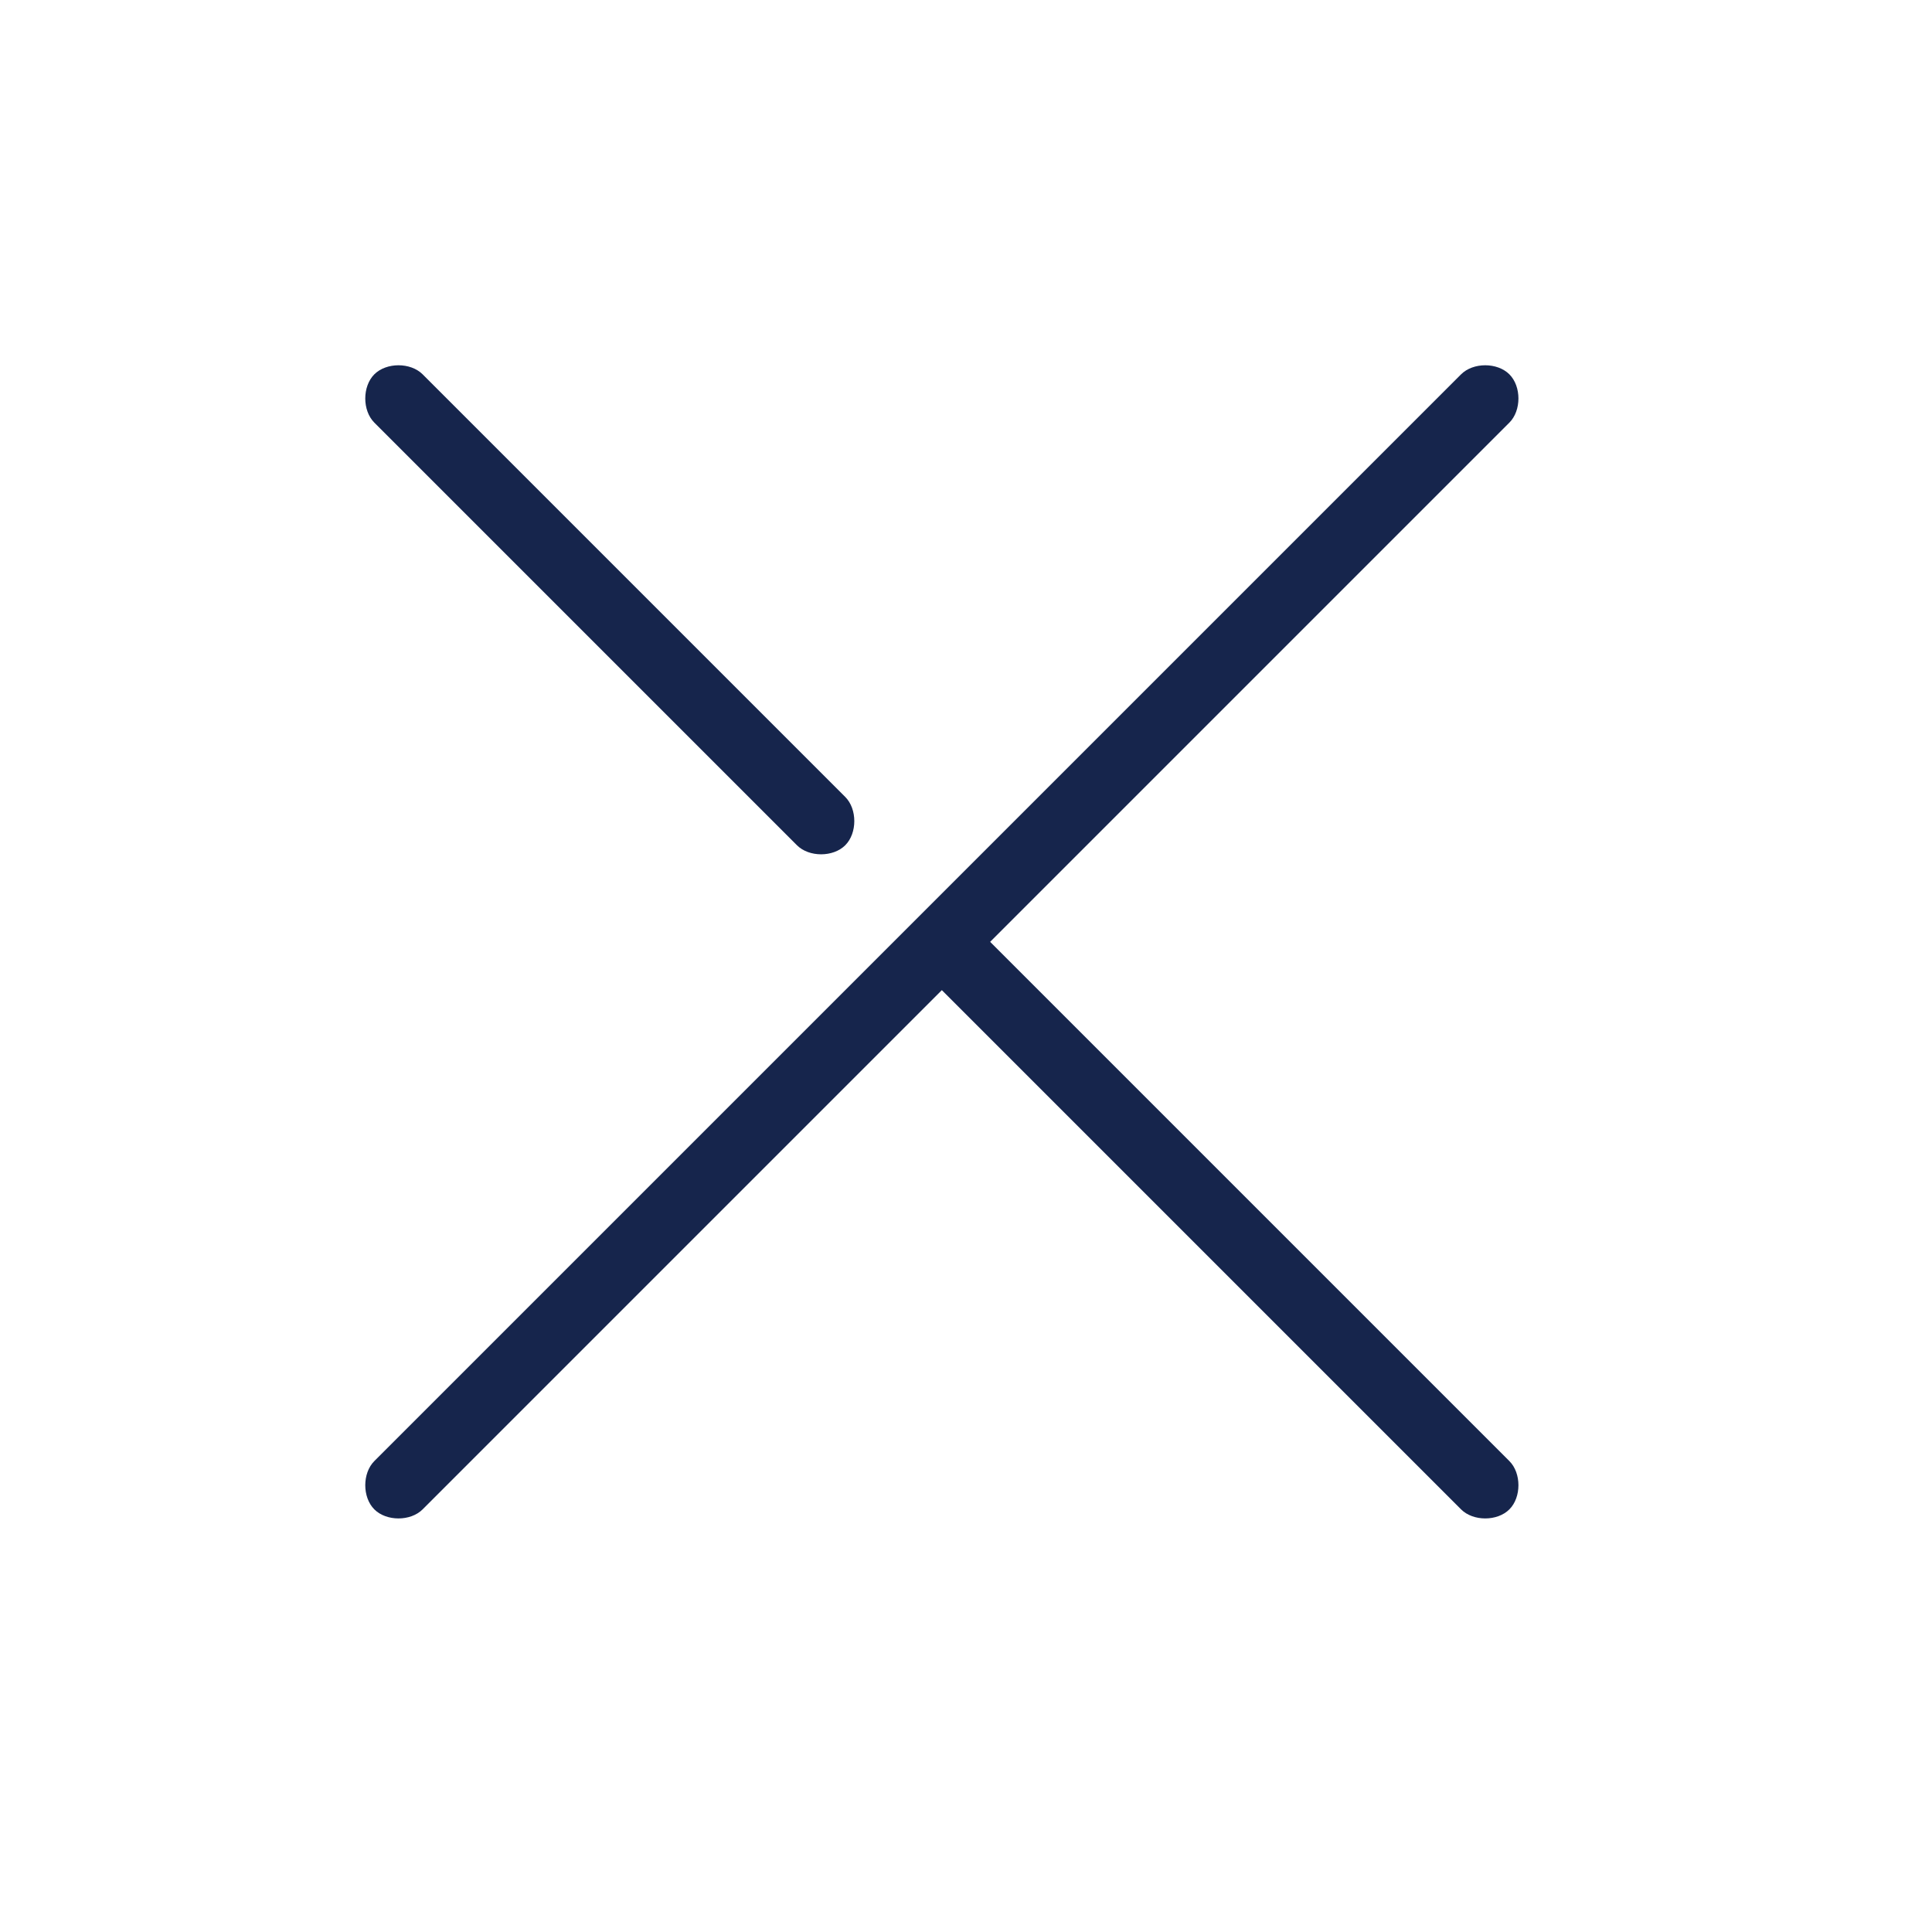 <?xml version="1.0" encoding="utf-8"?>
<!-- Generator: Adobe Illustrator 19.0.0, SVG Export Plug-In . SVG Version: 6.00 Build 0)  -->
<svg version="1.1" id="Layer_1" xmlns="http://www.w3.org/2000/svg" xmlns:xlink="http://www.w3.org/1999/xlink" x="0px" y="0px"
	 viewBox="-1401 2819.3 32 32" style="enable-background:new -1401 2819.3 32 32;" xml:space="preserve">
<style type="text/css">
	.st0{fill:#16254C;}
</style>
<path class="st0" d="M-1384.6,2834.9l8.6,8.6c0.2,0.2,0.2,0.6,0,0.8c-0.2,0.2-0.6,0.2-0.8,0l-8.6-8.6l-8.6,8.6
	c-0.2,0.2-0.6,0.2-0.8,0c-0.2-0.2-0.2-0.6,0-0.8l18-18c0.2-0.2,0.6-0.2,0.8,0c0.2,0.2,0.2,0.6,0,0.8L-1384.6,2834.9z
	 M-1394.8,2826.3c-0.2-0.2-0.2-0.6,0-0.8c0.2-0.2,0.6-0.2,0.8,0l7,7c0.2,0.2,0.2,0.6,0,0.8c-0.2,0.2-0.6,0.2-0.8,0L-1394.8,2826.3z"
	/>
</svg>
